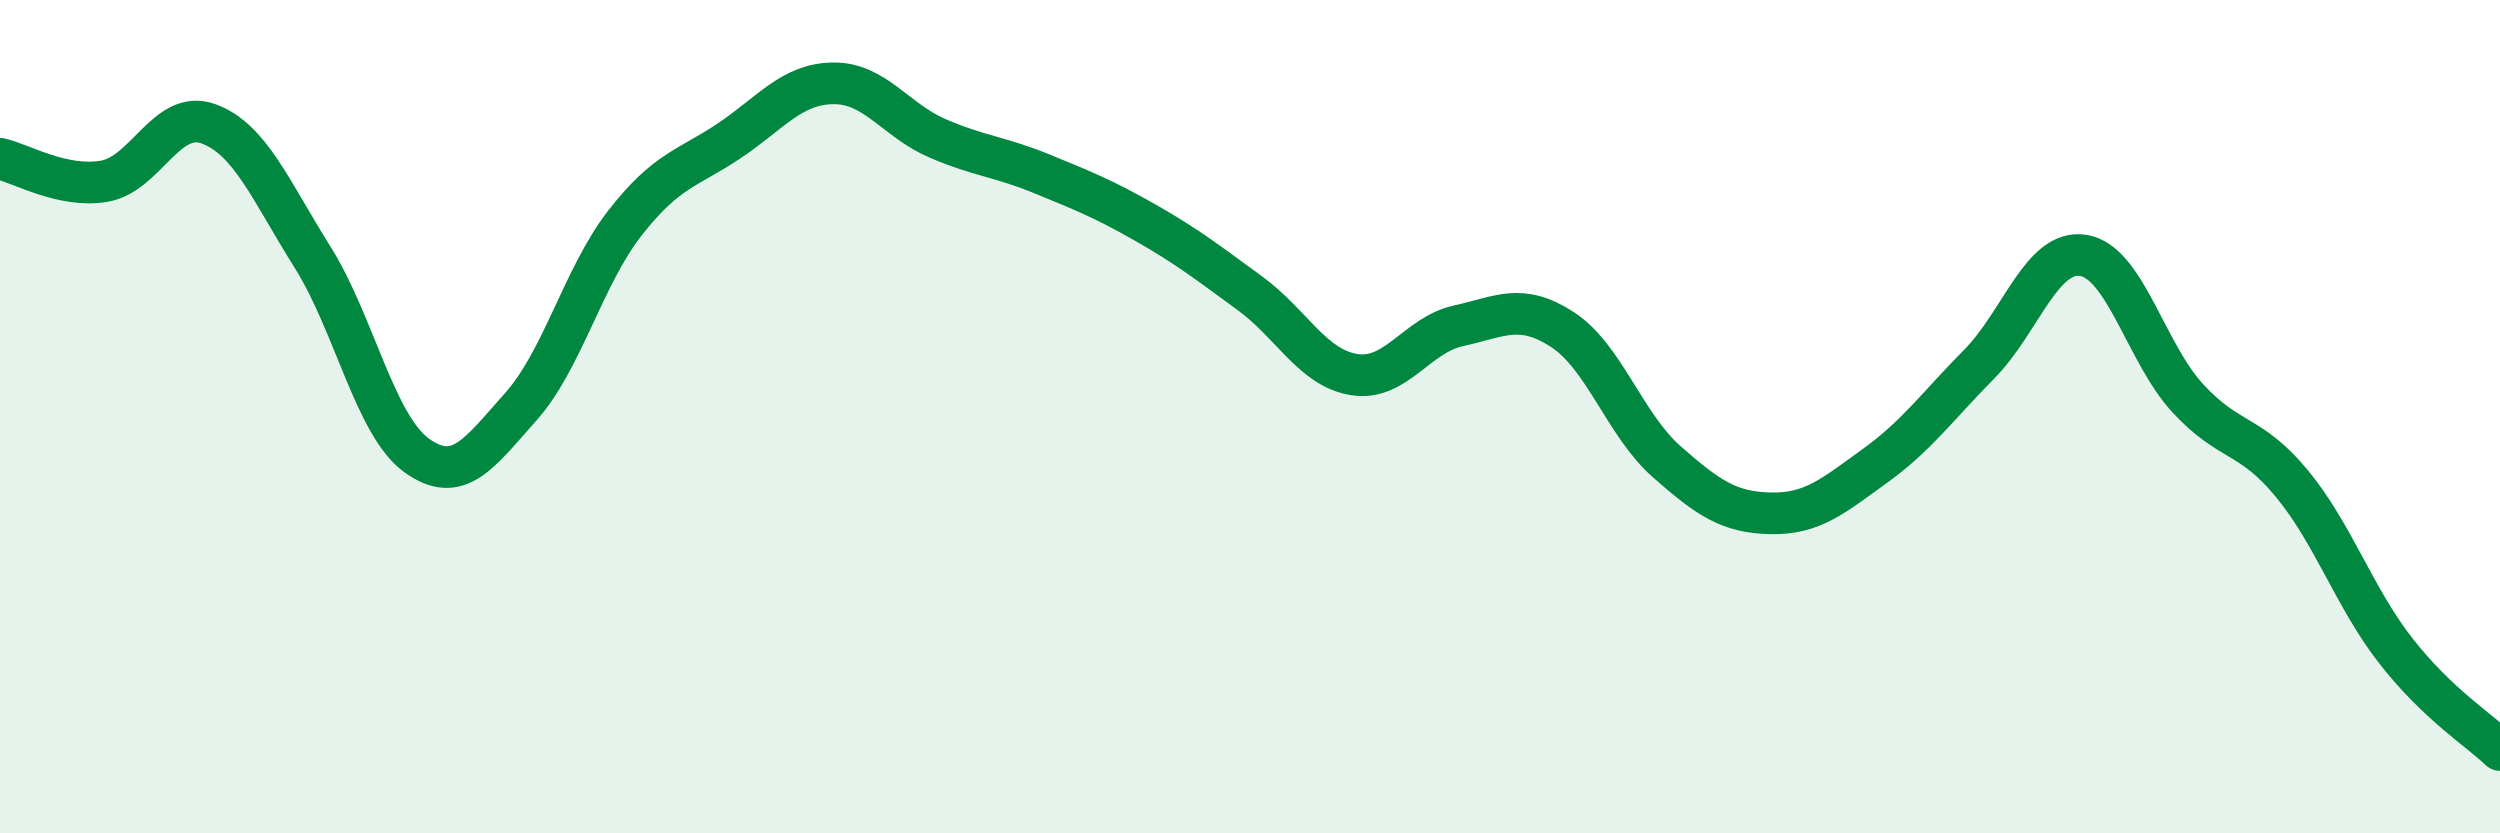 
    <svg width="60" height="20" viewBox="0 0 60 20" xmlns="http://www.w3.org/2000/svg">
      <path
        d="M 0,3.81 C 0.5,3.92 1.5,4.52 2.5,4.35 C 3.5,4.18 4,2.61 5,2.97 C 6,3.33 6.5,4.58 7.5,6.17 C 8.5,7.76 9,10.21 10,10.93 C 11,11.65 11.5,10.88 12.5,9.76 C 13.5,8.64 14,6.63 15,5.35 C 16,4.07 16.5,4.05 17.5,3.38 C 18.5,2.71 19,2.01 20,2 C 21,1.99 21.5,2.89 22.5,3.32 C 23.5,3.75 24,3.76 25,4.17 C 26,4.58 26.5,4.78 27.5,5.35 C 28.5,5.92 29,6.31 30,7.04 C 31,7.77 31.5,8.83 32.5,8.99 C 33.5,9.15 34,8.04 35,7.82 C 36,7.6 36.5,7.26 37.5,7.91 C 38.5,8.56 39,10.2 40,11.08 C 41,11.96 41.5,12.3 42.5,12.32 C 43.5,12.34 44,11.9 45,11.18 C 46,10.46 46.5,9.75 47.5,8.74 C 48.5,7.73 49,5.97 50,6.13 C 51,6.29 51.5,8.46 52.5,9.55 C 53.5,10.64 54,10.39 55,11.6 C 56,12.81 56.5,14.34 57.5,15.62 C 58.5,16.9 59.5,17.52 60,18L60 20L0 20Z"
        fill="#008740"
        opacity="0.1"
        stroke-linecap="round"
        stroke-linejoin="round"
      />
      <path
        d="M 0,3.81 C 0.5,3.92 1.5,4.52 2.5,4.35 C 3.5,4.18 4,2.61 5,2.97 C 6,3.33 6.5,4.58 7.5,6.17 C 8.5,7.76 9,10.21 10,10.93 C 11,11.65 11.5,10.88 12.5,9.76 C 13.5,8.64 14,6.63 15,5.35 C 16,4.07 16.5,4.05 17.5,3.38 C 18.5,2.71 19,2.01 20,2 C 21,1.99 21.5,2.89 22.5,3.32 C 23.5,3.75 24,3.76 25,4.17 C 26,4.58 26.5,4.78 27.5,5.35 C 28.5,5.92 29,6.31 30,7.04 C 31,7.77 31.5,8.83 32.5,8.99 C 33.5,9.15 34,8.04 35,7.82 C 36,7.6 36.5,7.26 37.5,7.91 C 38.5,8.56 39,10.2 40,11.08 C 41,11.96 41.5,12.3 42.5,12.32 C 43.5,12.34 44,11.9 45,11.18 C 46,10.46 46.5,9.75 47.5,8.74 C 48.5,7.73 49,5.97 50,6.13 C 51,6.29 51.5,8.46 52.5,9.55 C 53.5,10.64 54,10.39 55,11.6 C 56,12.81 56.5,14.34 57.5,15.62 C 58.5,16.9 59.5,17.52 60,18"
        stroke="#008740"
        stroke-width="1"
        fill="none"
        stroke-linecap="round"
        stroke-linejoin="round"
      />
    </svg>
  